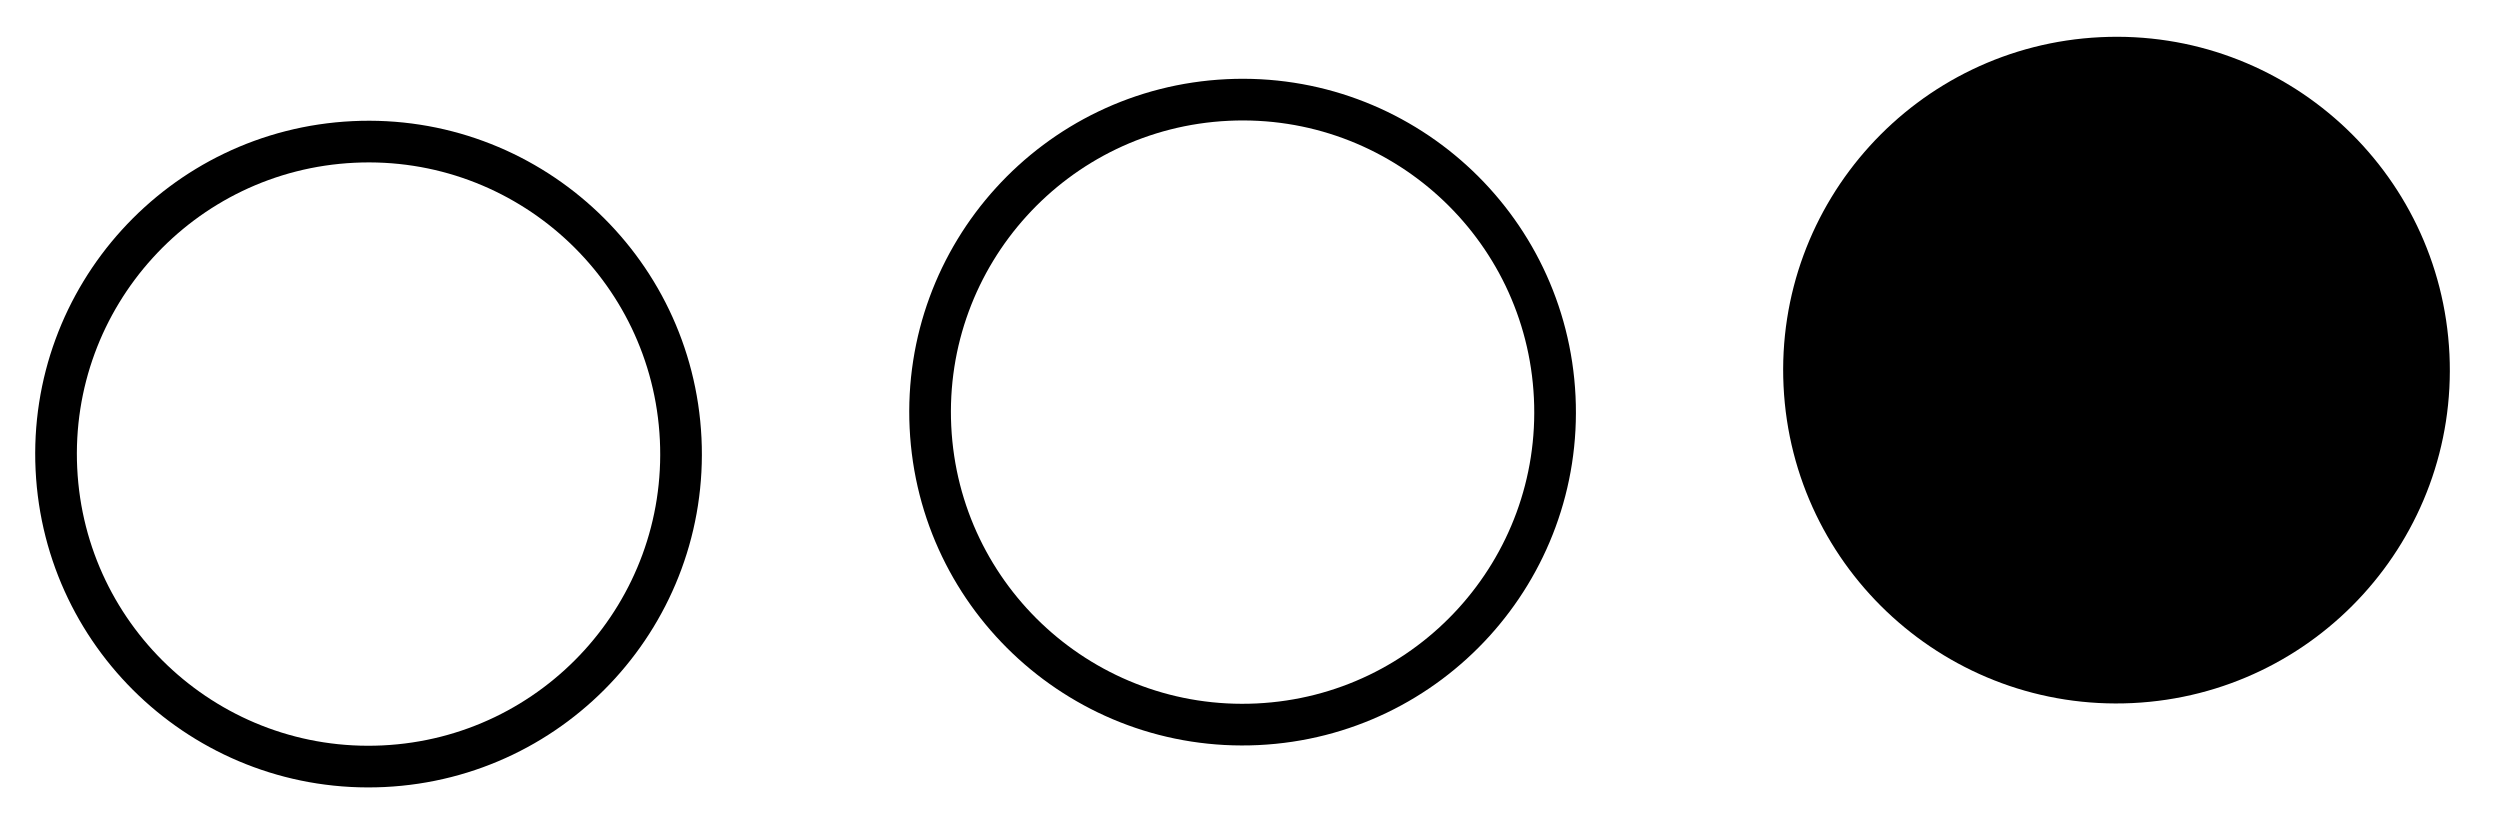 <?xml version="1.0" encoding="UTF-8"?> <svg xmlns="http://www.w3.org/2000/svg" width="60" height="20" viewBox="0 0 60 20" fill="none"> <circle cx="8.845" cy="10.898" r="7.5" transform="rotate(-2.75 8.845 10.898)" stroke="black"></circle> <circle cx="29.822" cy="9.891" r="7.5" transform="rotate(-2.75 29.822 9.891)" stroke="black"></circle> <circle cx="50.796" cy="8.883" r="8" transform="rotate(-2.75 50.796 8.883)" fill="black"></circle> </svg> 